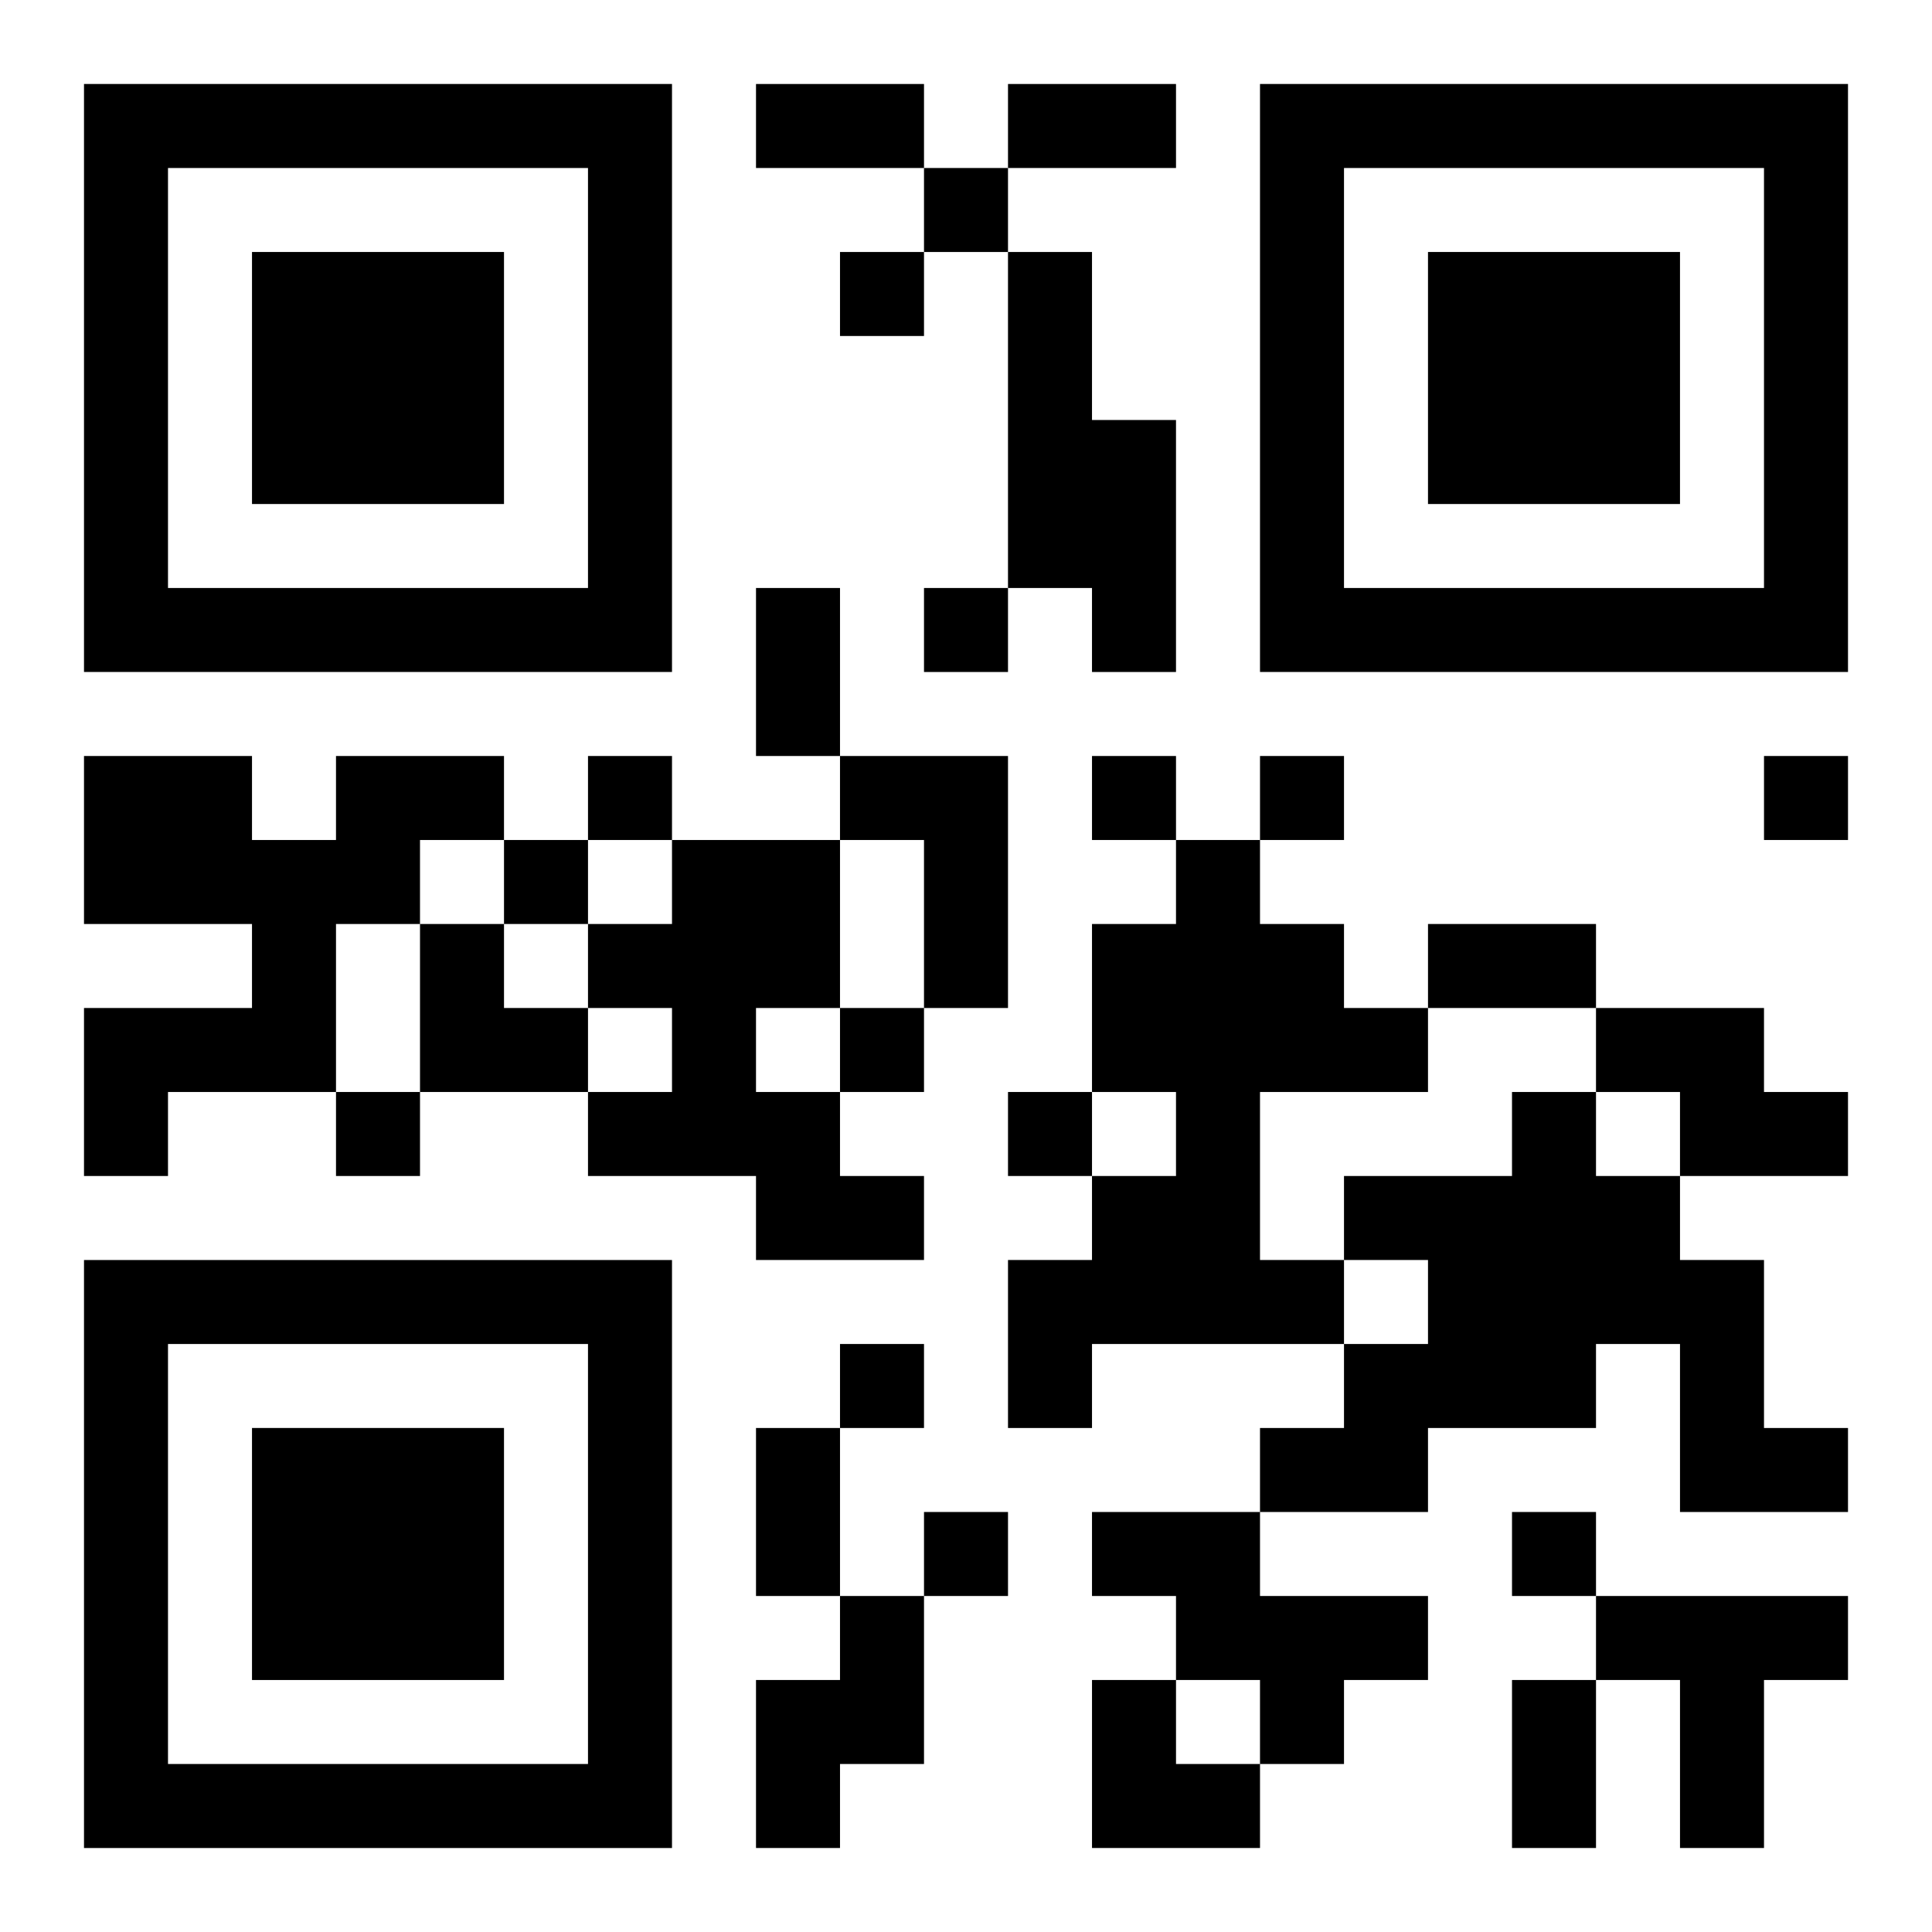 <?xml version="1.0" encoding="UTF-8"?>
<svg width="250" height="250" baseProfile="full" version="1.1" viewBox="-1 -1 23 23" xmlns="http://www.w3.org/2000/svg" xmlns:xlink="http://www.w3.org/1999/xlink"><symbol id="a"><path d="m0 7v7h7v-7h-7zm1 1h5v5h-5v-5zm1 1v3h3v-3h-3z"/></symbol><use y="-7" xlink:href="#a"/><use y="7" xlink:href="#a"/><use x="14" y="-7" xlink:href="#a"/><path d="m11 2h1v2h1v3h-1v-1h-1v-4m-8 6h2v1h-1v1h-1v2h-2v1h-1v-2h2v-1h-2v-2h2v1h1v-1m6 0h2v3h-1v-2h-1v-1m-2 1h2v2h-1v1h1v1h1v1h-2v-1h-2v-1h1v-1h-1v-1h1v-1m6 0h1v1h1v1h1v1h-2v2h1v1h-3v1h-1v-2h1v-1h1v-1h-1v-2h1v-1m5 2h2v1h1v1h-2v-1h-1v-1m-1 1h1v1h1v1h1v2h1v1h-2v-2h-1v1h-2v1h-2v-1h1v-1h1v-1h-1v-1h2v-1m-5 5h2v1h2v1h-1v1h-1v-1h-1v-1h-1v-1m-3 1h1v2h-1v1h-1v-2h1v-1m9 0h3v1h-1v2h-1v-2h-1v-1m-8-17v1h1v-1h-1m-1 1v1h1v-1h-1m1 4v1h1v-1h-1m-4 2v1h1v-1h-1m6 0v1h1v-1h-1m2 0v1h1v-1h-1m6 0v1h1v-1h-1m-15 1v1h1v-1h-1m4 2v1h1v-1h-1m-6 1v1h1v-1h-1m8 0v1h1v-1h-1m-2 3v1h1v-1h-1m1 2v1h1v-1h-1m7 0v1h1v-1h-1m-9-17h2v1h-2v-1m3 0h2v1h-2v-1m-3 6h1v2h-1v-2m8 4h2v1h-2v-1m-8 6h1v2h-1v-2m9 3h1v2h-1v-2m-13-9h1v1h1v1h-2zm8 9h1v1h1v1h-2z"/></svg>
